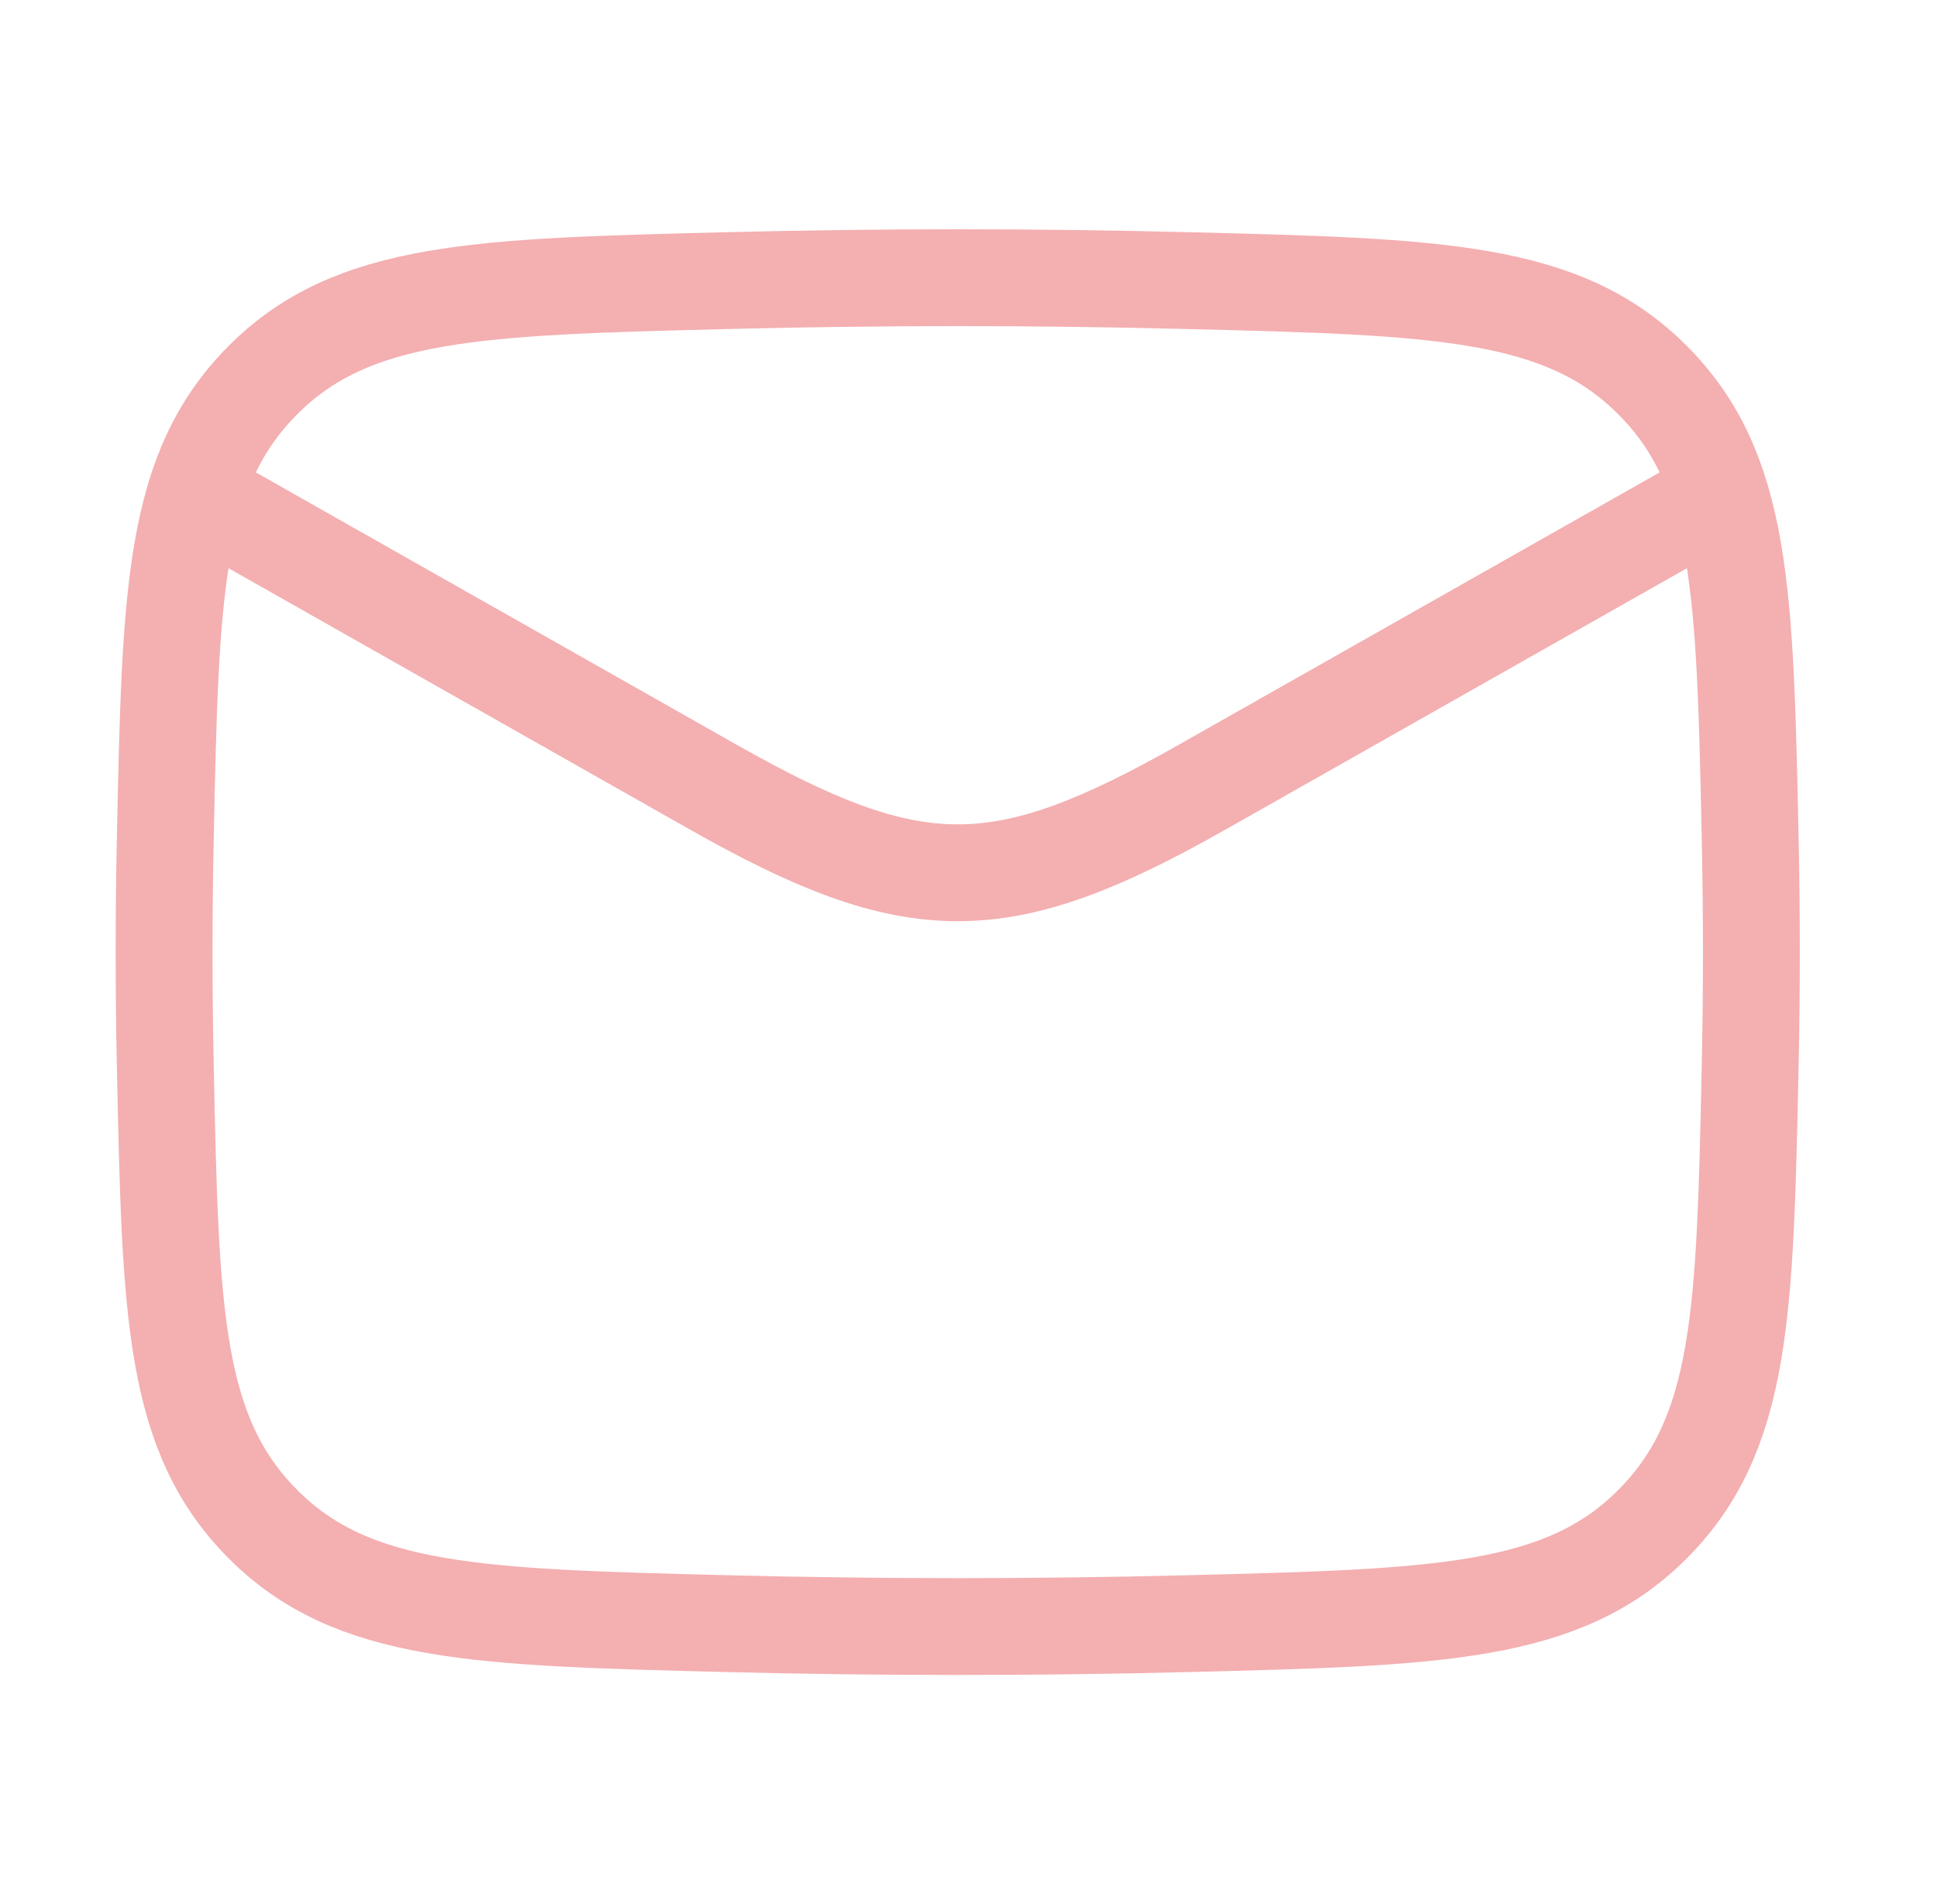 <?xml version="1.0" encoding="UTF-8"?> <svg xmlns="http://www.w3.org/2000/svg" width="60" height="59" viewBox="0 0 60 59" fill="none"><path d="M5.083 14.75L22.078 24.379C28.343 27.929 30.99 27.929 37.255 24.379L54.25 14.75" stroke="#F4AFB1" stroke-width="3" stroke-linejoin="round"></path><path d="M5.122 33.127C5.282 40.664 5.363 44.431 8.144 47.223C10.924 50.014 14.794 50.111 22.534 50.306C27.305 50.426 32.028 50.426 36.798 50.306C44.538 50.111 48.408 50.014 51.189 47.223C53.97 44.431 54.05 40.664 54.211 33.127C54.263 30.704 54.263 28.296 54.211 25.872C54.05 18.336 53.97 14.568 51.189 11.777C48.408 8.986 44.538 8.888 36.798 8.694C32.028 8.574 27.305 8.574 22.534 8.694C14.794 8.888 10.924 8.986 8.144 11.777C5.363 14.568 5.282 18.336 5.122 25.872C5.07 28.296 5.07 30.704 5.122 33.127Z" stroke="#F4AFB1" stroke-width="3" stroke-linejoin="round"></path></svg> 